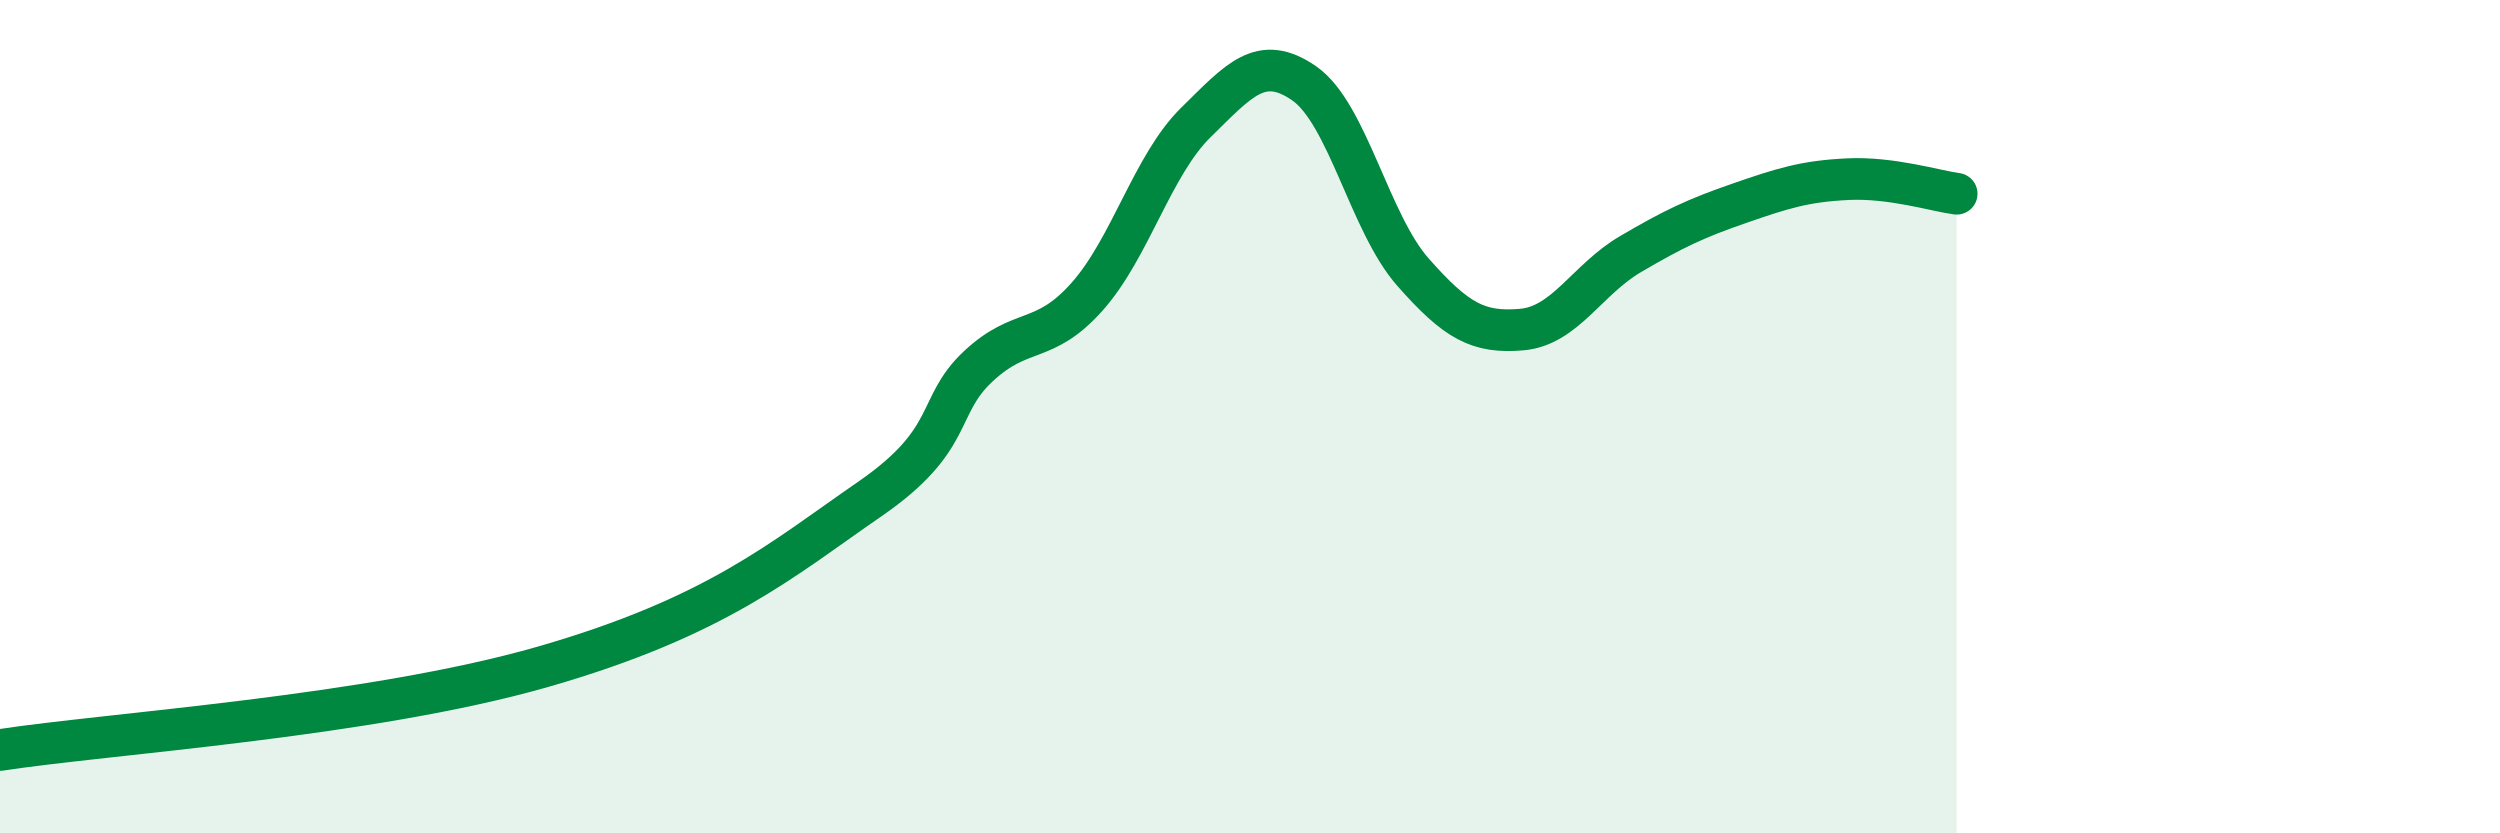 
    <svg width="60" height="20" viewBox="0 0 60 20" xmlns="http://www.w3.org/2000/svg">
      <path
        d="M 0,18 C 2.61,17.6 8.87,17.2 13.04,16 C 17.21,14.8 18.78,13.42 20.87,11.98 C 22.96,10.54 22.44,9.76 23.48,8.79 C 24.52,7.82 25.05,8.29 26.09,7.12 C 27.13,5.95 27.66,3.96 28.7,2.94 C 29.74,1.92 30.26,1.28 31.3,2 C 32.34,2.72 32.87,5.35 33.91,6.53 C 34.95,7.71 35.48,8 36.52,7.91 C 37.56,7.82 38.09,6.71 39.13,6.1 C 40.17,5.49 40.7,5.24 41.74,4.88 C 42.78,4.52 43.31,4.35 44.35,4.3 C 45.39,4.25 46.44,4.58 46.96,4.65L46.96 20L0 20Z"
        fill="#008740"
        opacity="0.1"
        stroke-linecap="round"
        stroke-linejoin="round"
      />
      <path
        d="M 0,18 C 2.61,17.6 8.87,17.2 13.04,16 C 17.21,14.8 18.78,13.42 20.87,11.98 C 22.96,10.54 22.44,9.76 23.48,8.79 C 24.52,7.82 25.05,8.29 26.09,7.12 C 27.13,5.95 27.66,3.96 28.7,2.94 C 29.74,1.92 30.26,1.28 31.3,2 C 32.34,2.72 32.87,5.35 33.91,6.53 C 34.95,7.71 35.48,8 36.52,7.91 C 37.56,7.82 38.09,6.71 39.13,6.1 C 40.17,5.49 40.7,5.24 41.74,4.88 C 42.78,4.52 43.31,4.35 44.35,4.3 C 45.39,4.25 46.44,4.58 46.96,4.65"
        stroke="#008740"
        stroke-width="1"
        fill="none"
        stroke-linecap="round"
        stroke-linejoin="round"
      />
    </svg>
  